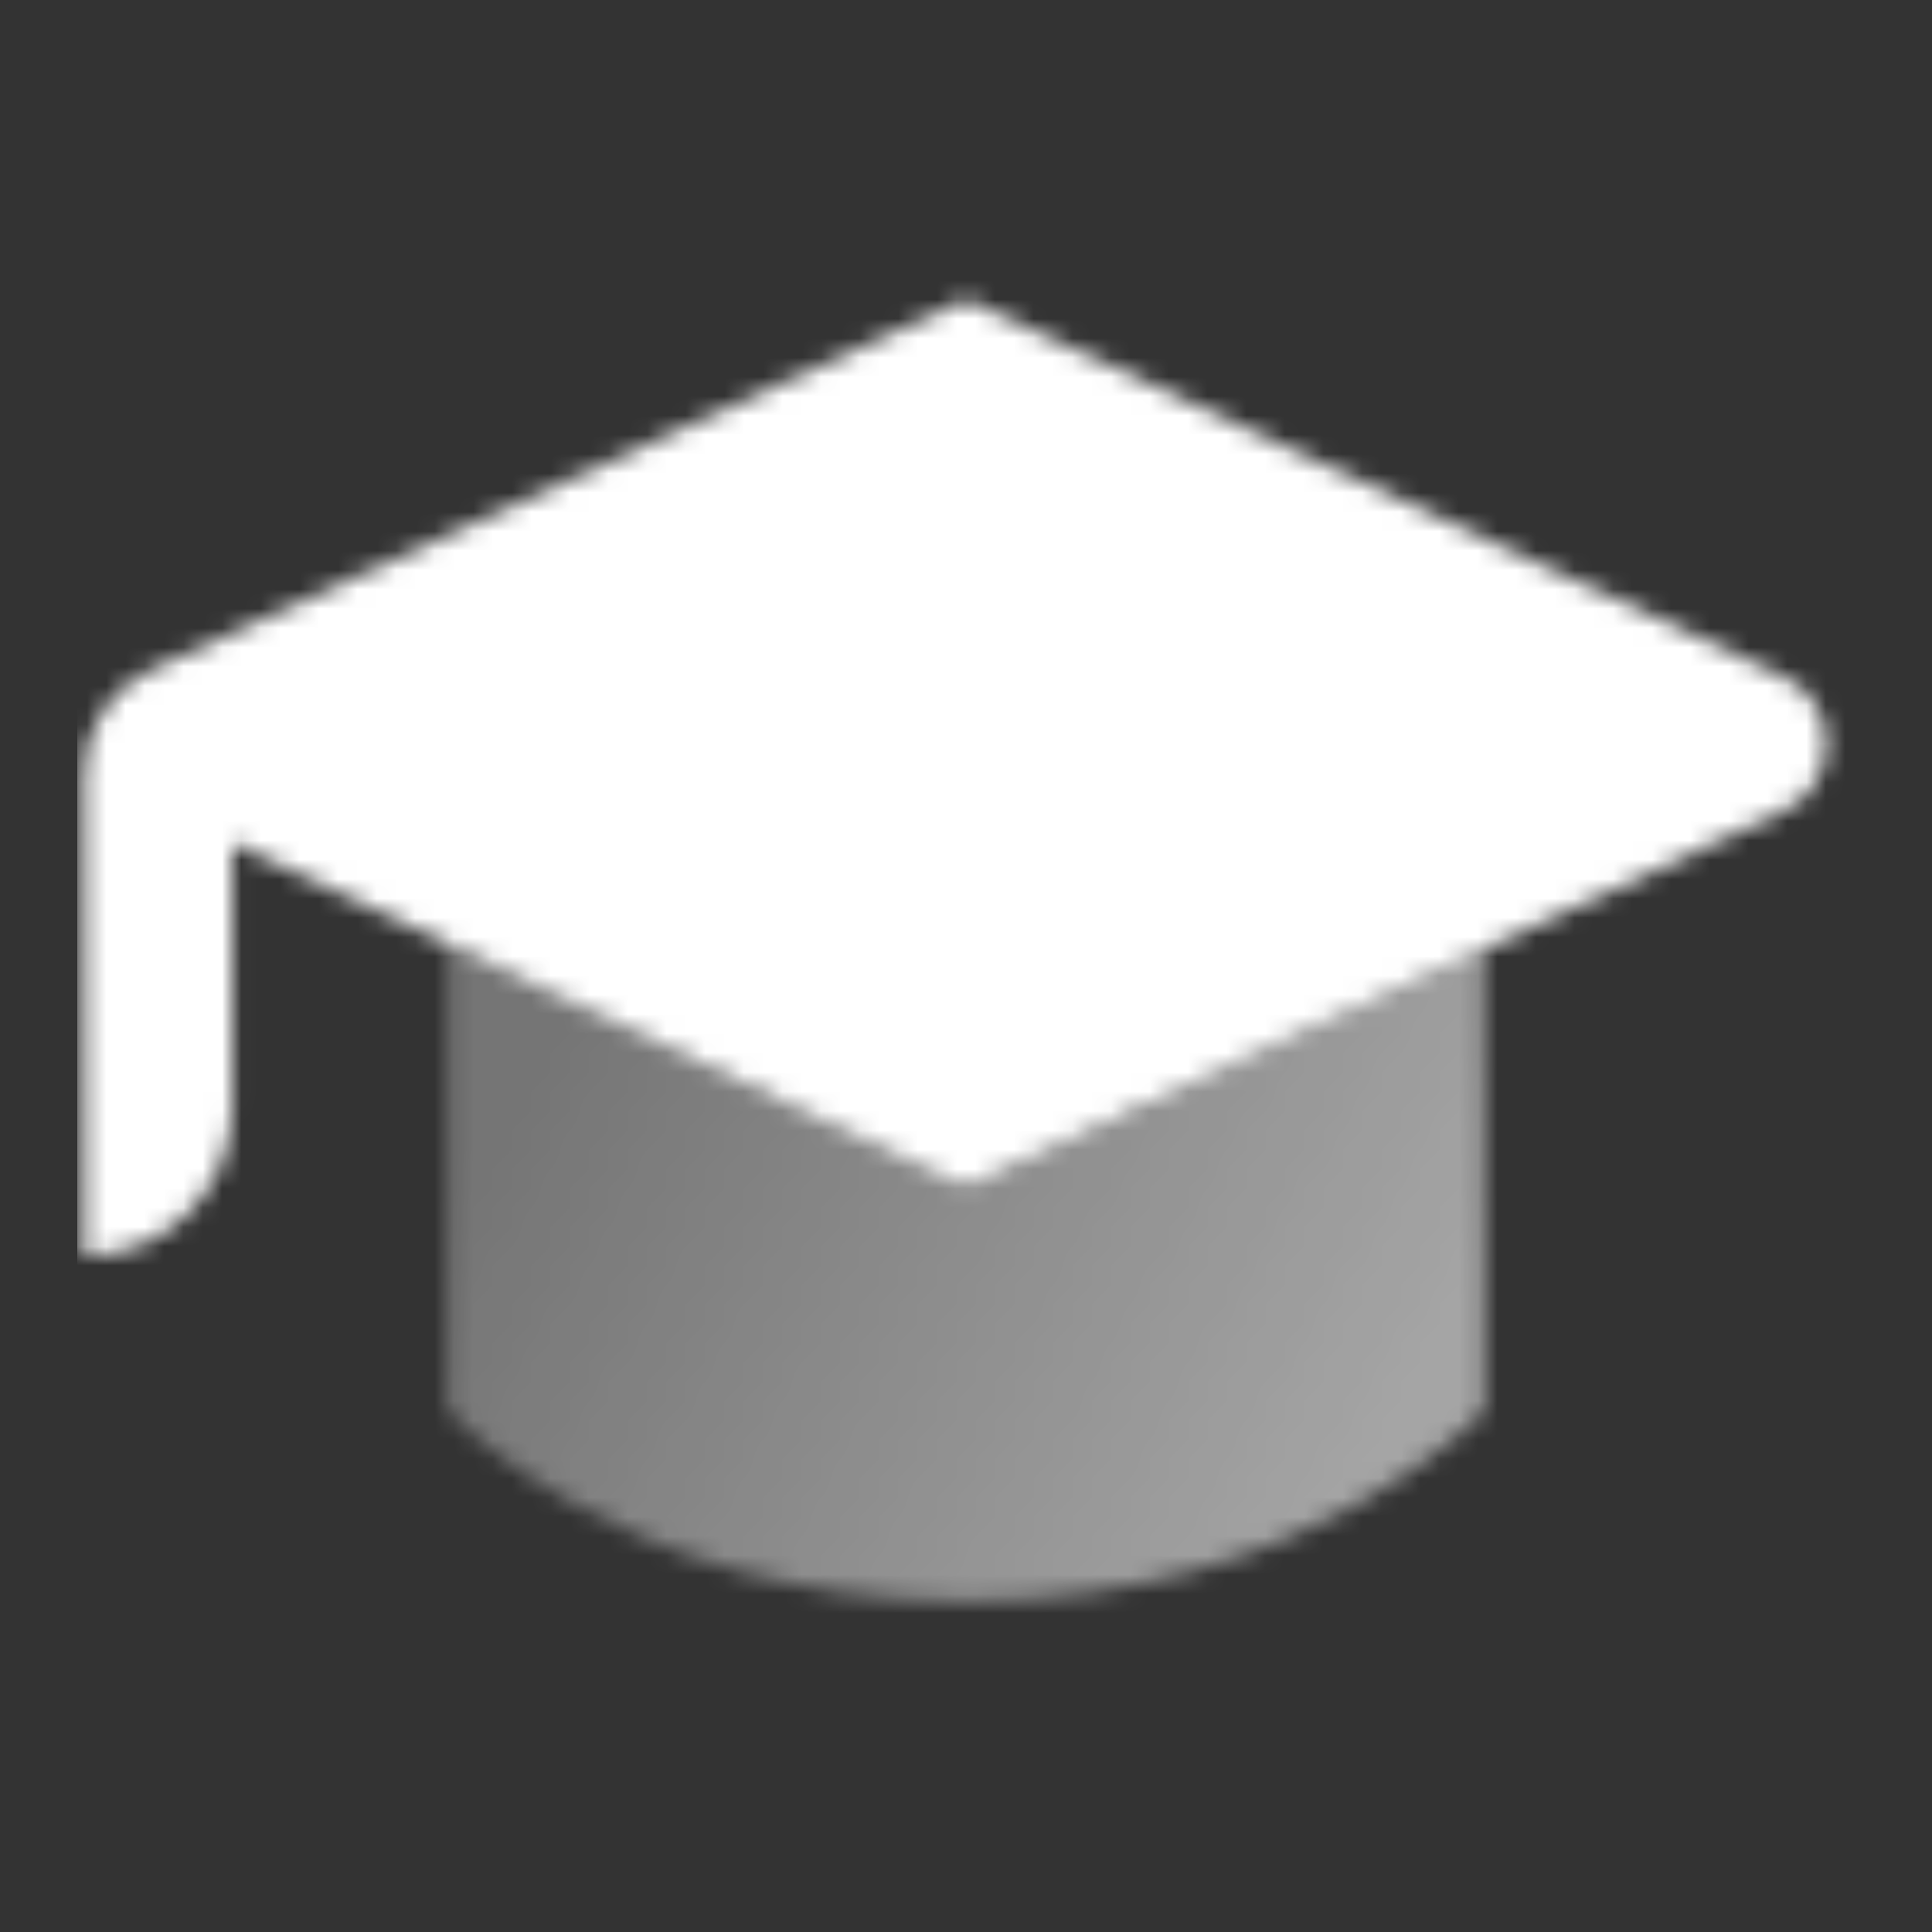 <svg width="100" height="100" viewBox="0 0 100 100" fill="none" xmlns="http://www.w3.org/2000/svg"><rect x="0" y="0" width="100" height="100" fill="#333333" stroke="none"/><mask id="mask0_5162_621" style="mask-type:alpha" maskUnits="userSpaceOnUse" x="4" y="15" width="91" height="68"><path opacity="0.8" d="M76.833 49.102L76.833 73C76.833 73 67.889 82.857 50 82.857C32.111 82.857 23.167 73 23.167 73L23.167 48.847L50 61.5L76.833 49.102Z" fill="url(#paint0_linear_5162_621)"/><path fill-rule="evenodd" clip-rule="evenodd" d="M92.292 41.98C95.261 40.61 95.261 36.39 92.292 35.02L50 15.5L7.833 34.667C5.71 35.64 4.349 37.761 4.349 40.097V65.014C8.583 65.014 12.015 61.581 12.015 57.347V43.611L50 61.5L92.292 41.98Z" fill="black"/></mask><g mask="url(#mask0_5162_621)"><path d="M4 4H96V96H4V4Z" fill="white"/></g><defs><linearGradient id="paint0_linear_5162_621" x1="73.479" y1="71.631" x2="29.447" y2="49.078" gradientUnits="userSpaceOnUse"><stop stop-opacity="0.7"/><stop offset="1" stop-opacity="0.4"/></linearGradient></defs></svg>